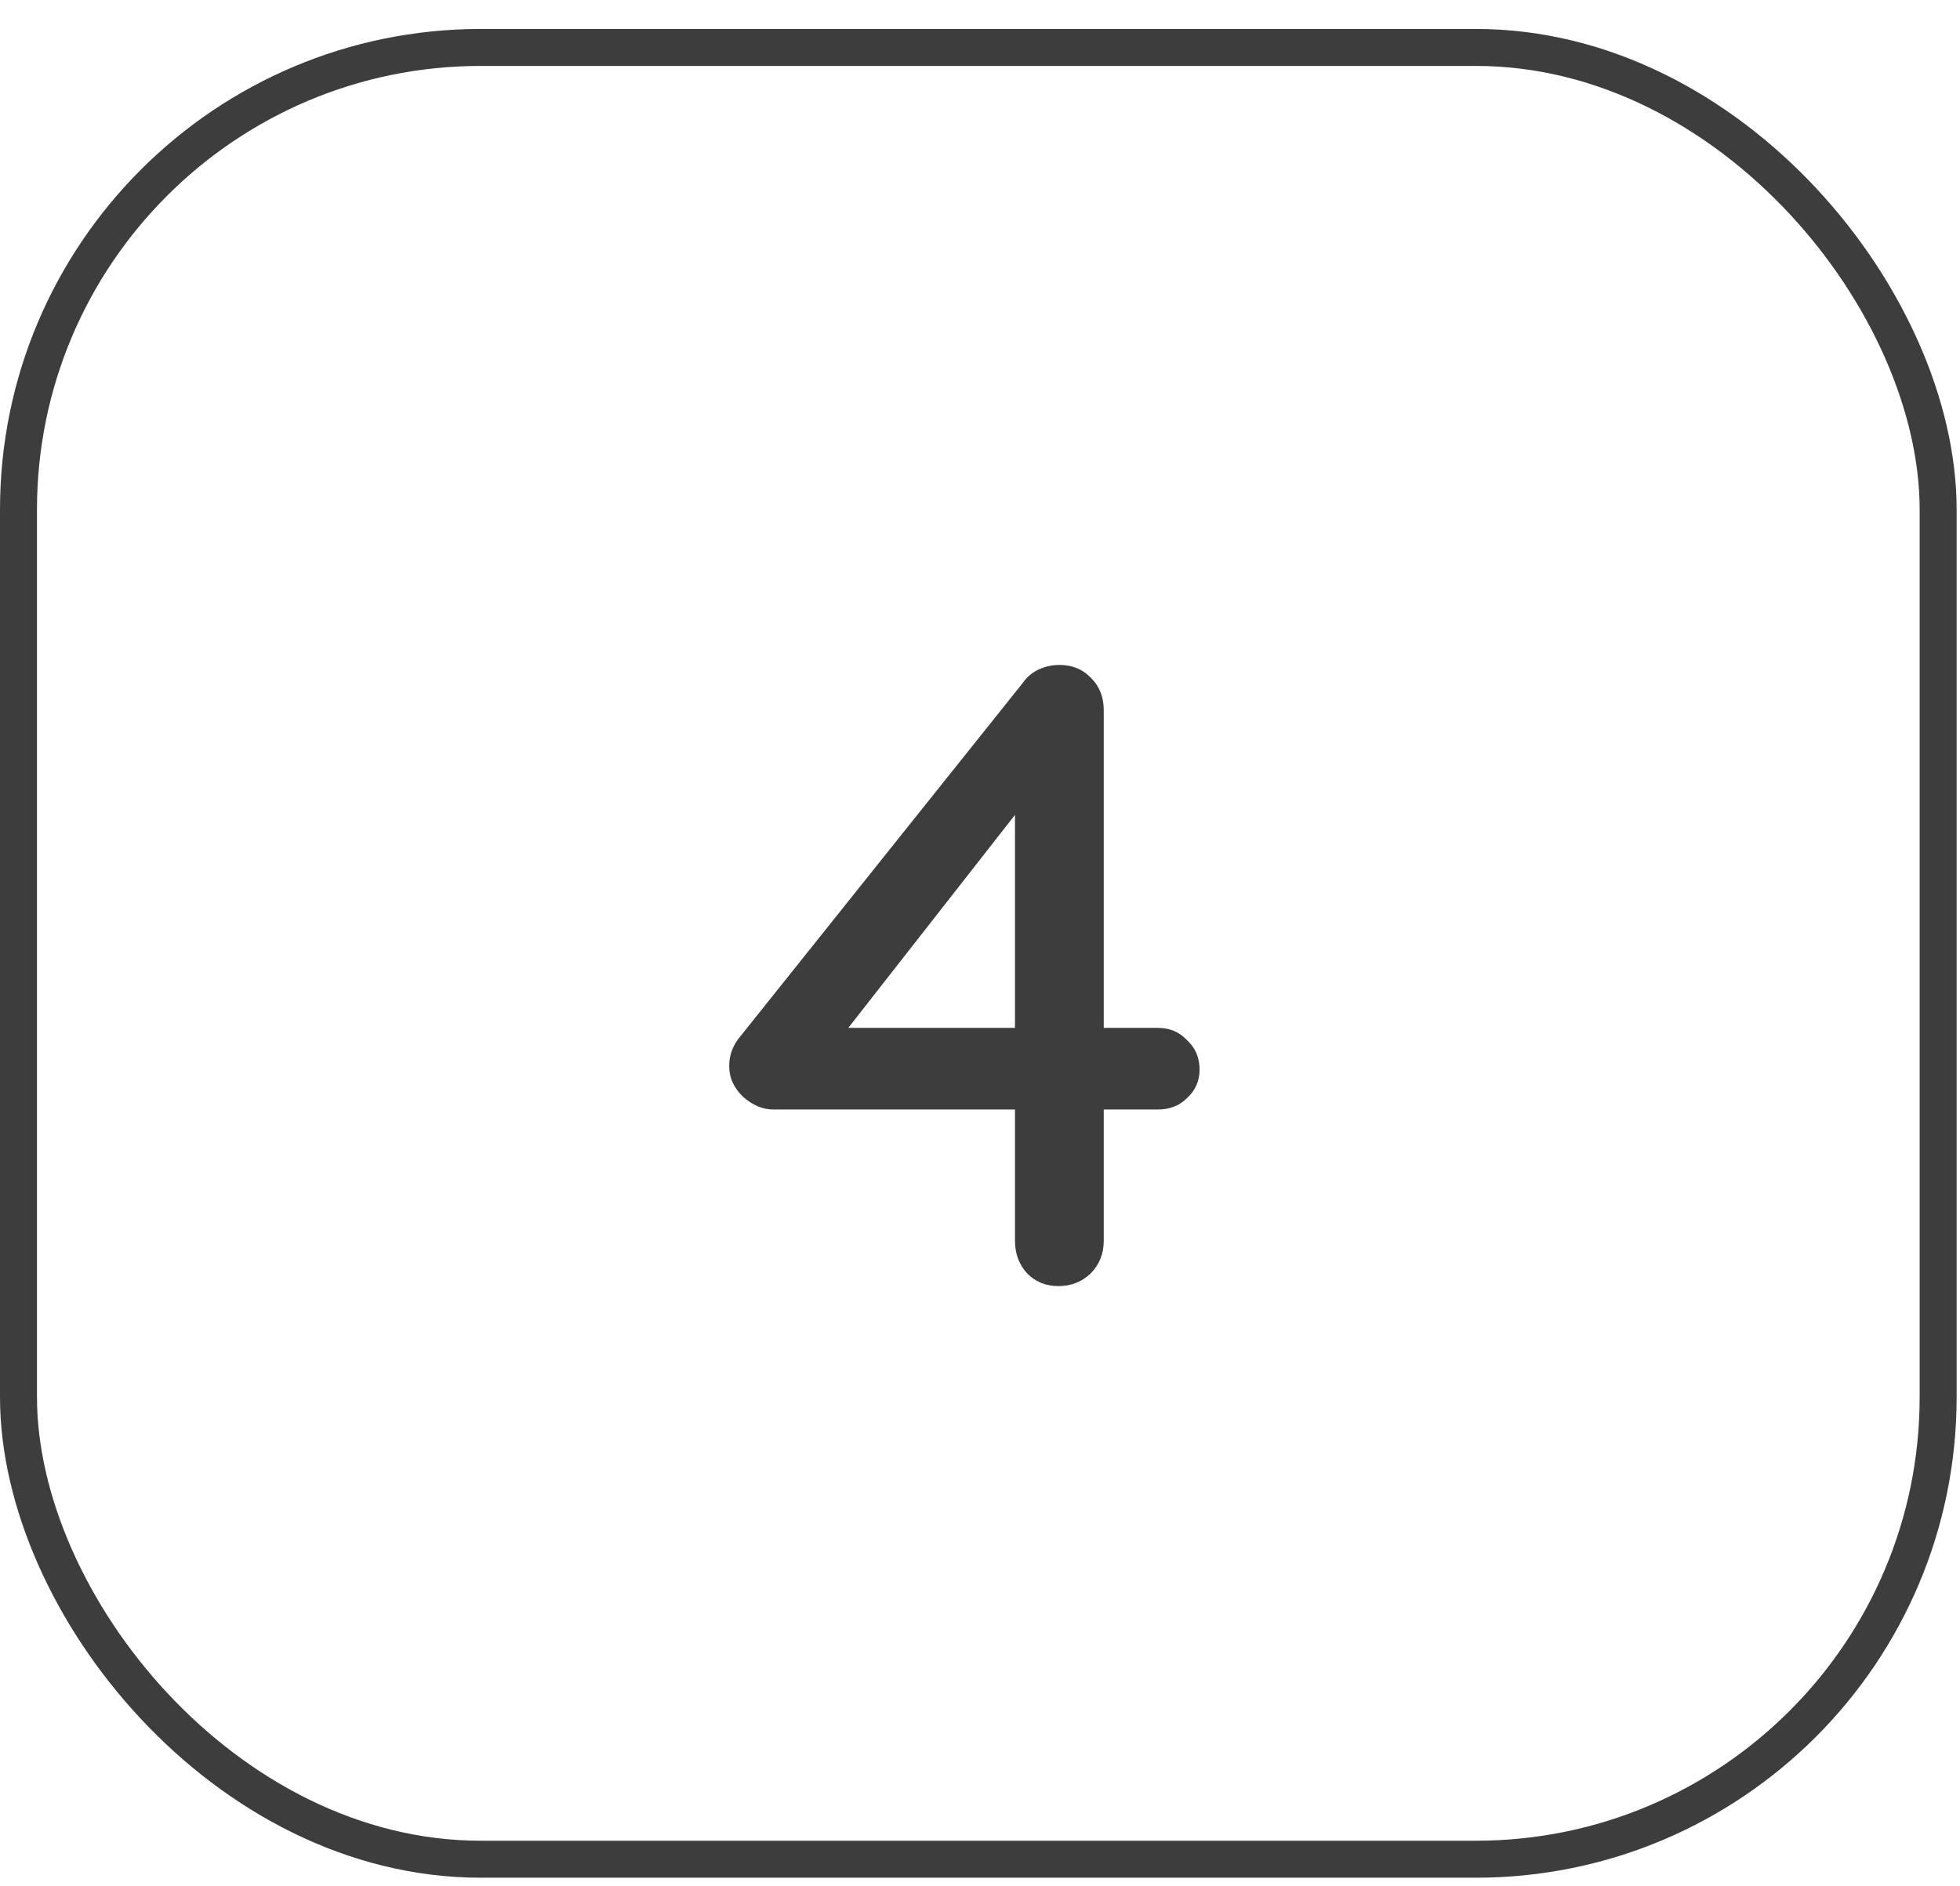 <svg width="53" height="51" viewBox="0 0 53 51" fill="none" xmlns="http://www.w3.org/2000/svg">
<rect x="0.5" y="1.283" width="51.909" height="49" rx="12.5" stroke="#3D3D3D"/>
<path d="M28.622 34.783C28.286 34.783 28.006 34.671 27.782 34.447C27.558 34.207 27.446 33.911 27.446 33.559V21.343L27.878 21.487L22.694 28.111L22.574 27.799H31.31C31.63 27.799 31.894 27.911 32.102 28.135C32.326 28.343 32.438 28.607 32.438 28.927C32.438 29.231 32.326 29.487 32.102 29.695C31.894 29.903 31.63 30.007 31.31 30.007H20.918C20.63 30.007 20.358 29.895 20.102 29.671C19.846 29.431 19.718 29.151 19.718 28.831C19.718 28.527 19.822 28.255 20.03 28.015L27.662 18.463C27.774 18.303 27.918 18.183 28.094 18.103C28.27 18.023 28.454 17.983 28.646 17.983C28.998 17.983 29.286 18.103 29.51 18.343C29.734 18.567 29.846 18.855 29.846 19.207V33.559C29.846 33.911 29.726 34.207 29.486 34.447C29.246 34.671 28.958 34.783 28.622 34.783Z" fill="#3D3D3D"/>
</svg>
